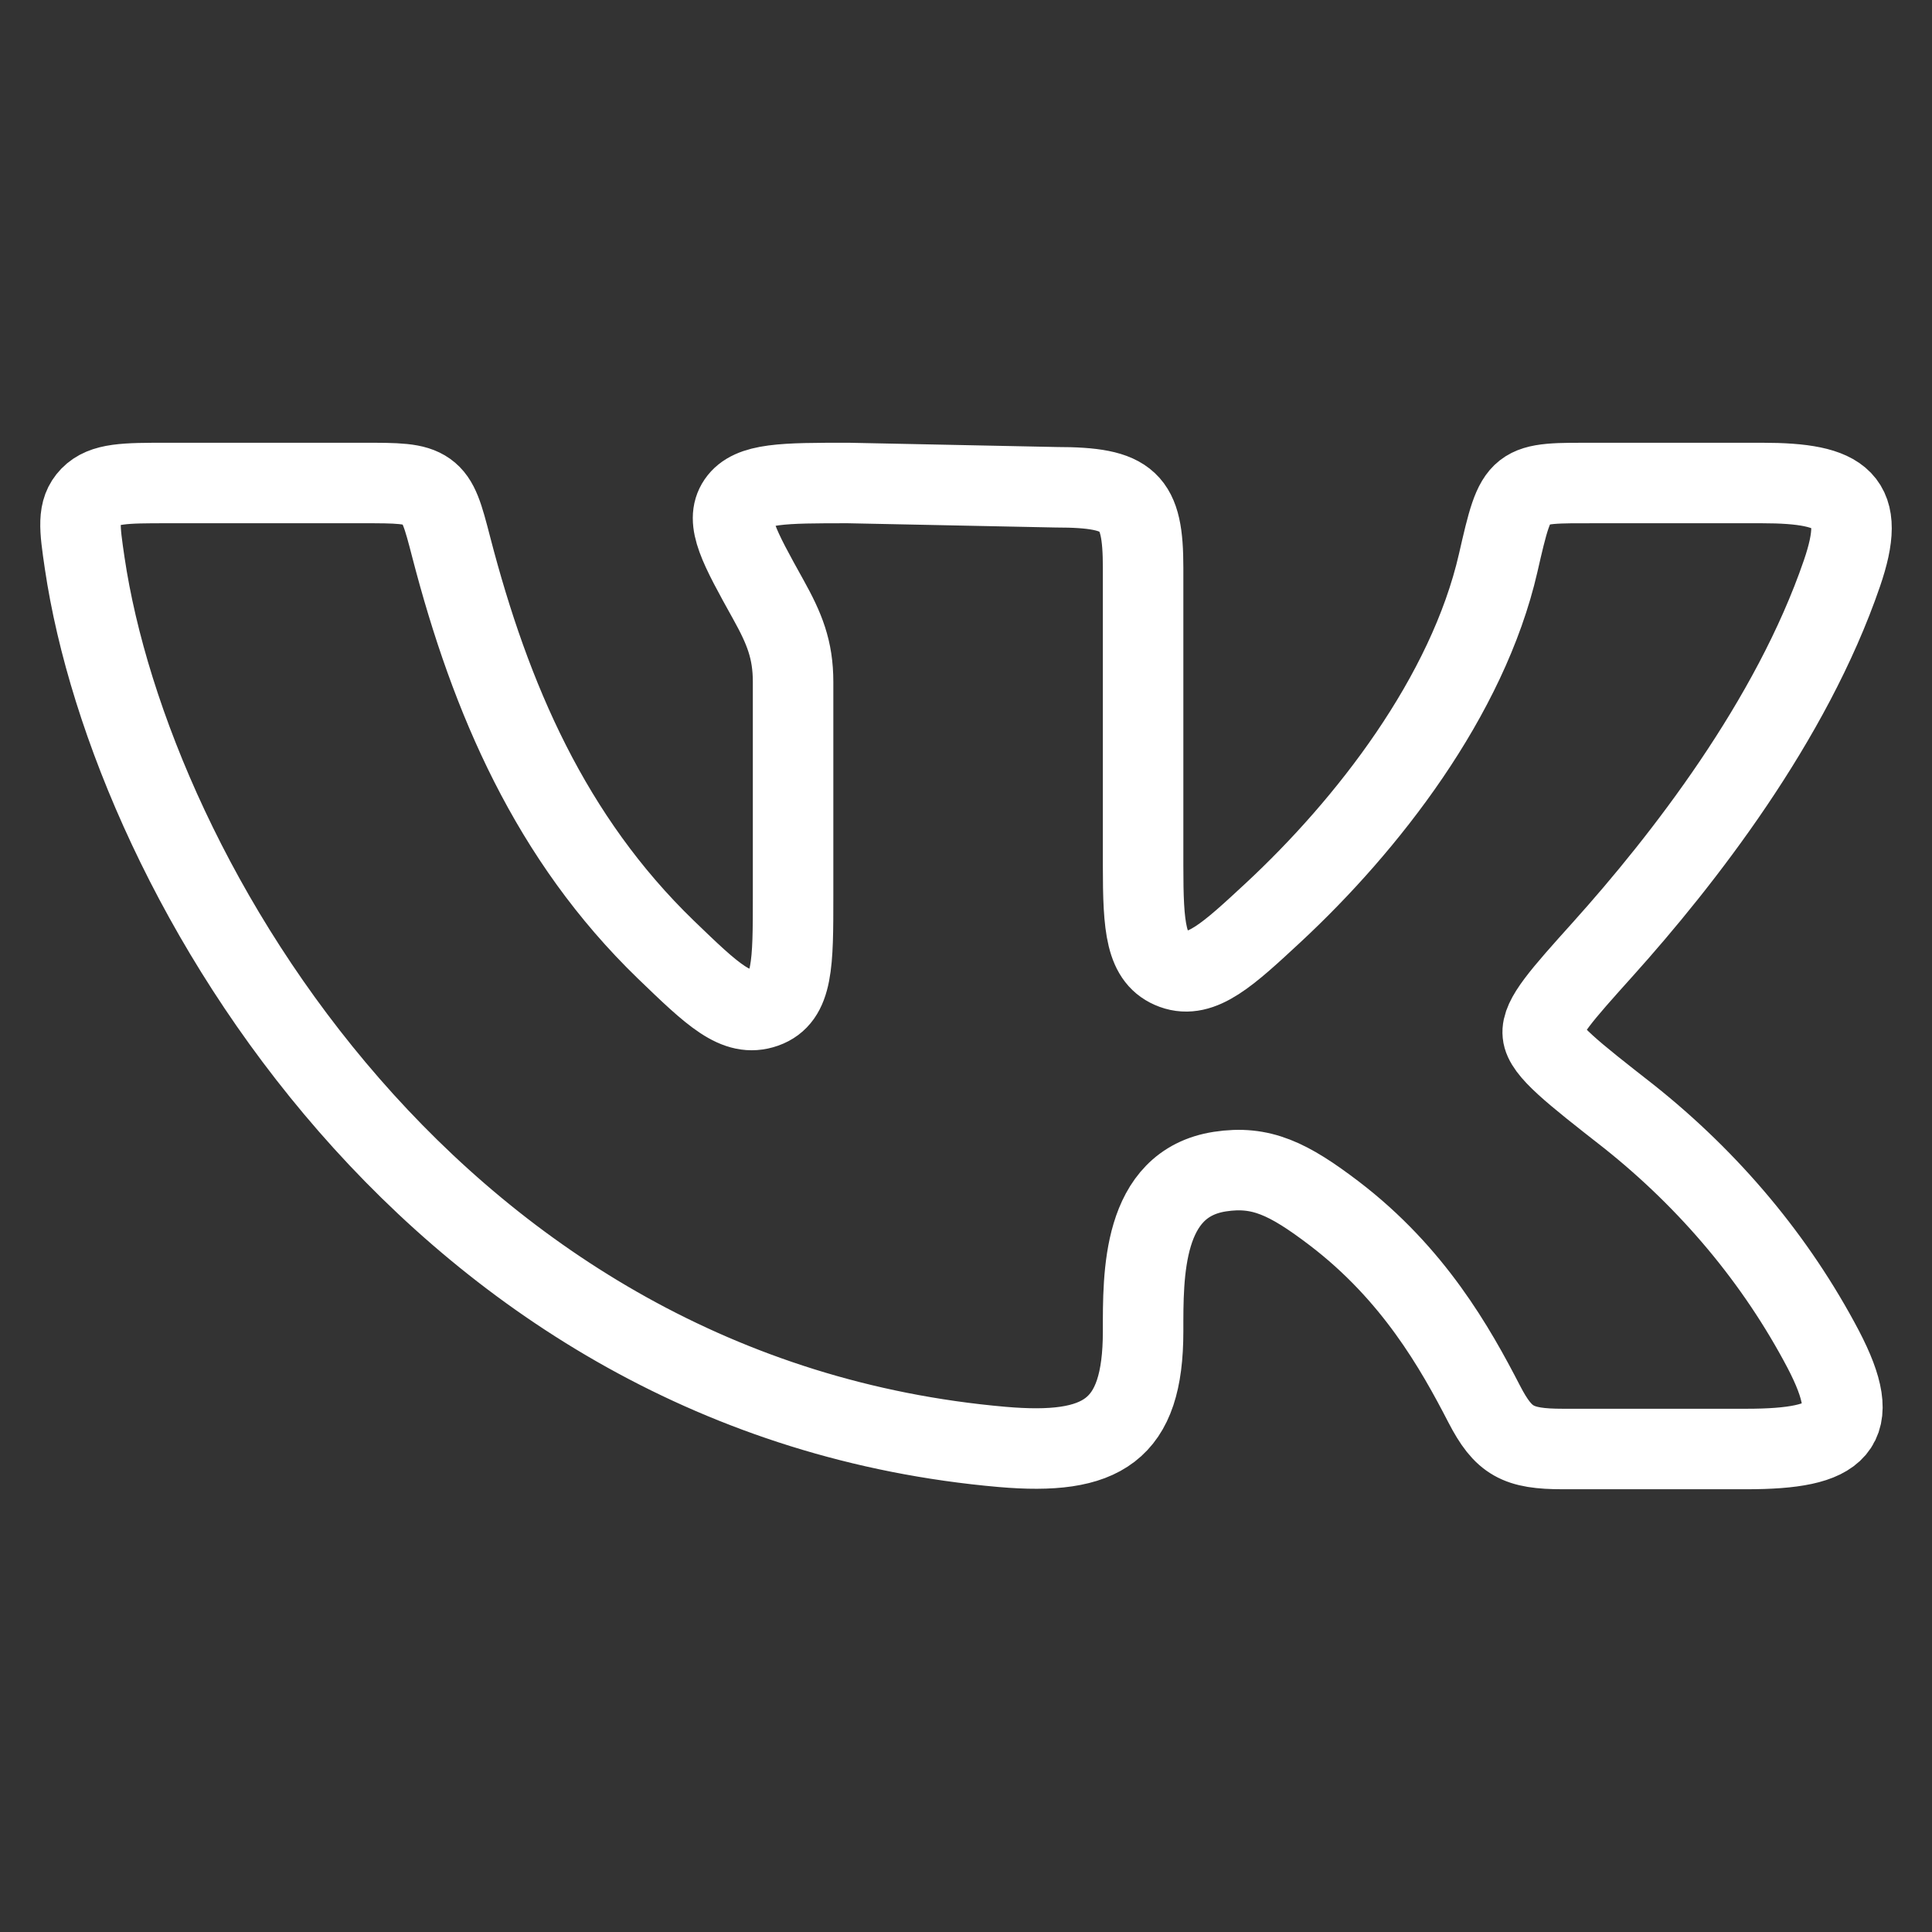 <svg width="24" height="24" viewBox="0 0 24 24" fill="none" xmlns="http://www.w3.org/2000/svg">
<rect x="0" y="0" width="24" height="24" fill="#333333" stroke="none"/>
<path d="M14.2 10.749V7.053C14.2 6.22 14.034 6.053 13.122 6.053L10.537 6C9.732 6 9.329 6 9.166 6.237C9.004 6.474 9.184 6.799 9.544 7.447C9.744 7.807 9.852 8.068 9.852 8.472V11.132C9.852 11.972 9.852 12.393 9.5 12.518C9.148 12.642 8.856 12.36 8.271 11.796C6.841 10.412 6.095 8.684 5.606 6.8C5.505 6.41 5.454 6.215 5.302 6.107C5.15 5.999 4.934 6 4.502 6H2.082C1.552 6 1.287 6 1.121 6.17C0.956 6.341 0.988 6.559 1.052 6.994C1.633 10.921 5.431 17.36 12.448 17.974C13.691 18.082 14.2 17.777 14.2 16.539C14.2 15.837 14.184 14.703 15.155 14.554C15.664 14.476 16.006 14.641 16.575 15.074C17.56 15.826 18.077 16.744 18.437 17.441C18.676 17.903 18.853 18 19.414 18H21.695C22.848 18 23.162 17.744 22.648 16.76C22.067 15.656 21.245 14.672 20.232 13.867C19.533 13.32 19.184 13.047 19.165 12.845C19.144 12.644 19.401 12.359 19.913 11.789C20.903 10.687 22.252 8.958 22.881 7.123C23.194 6.213 22.9 6 21.887 6H19.837C18.844 6 18.845 5.969 18.611 6.993C18.23 8.654 16.985 10.251 15.815 11.338C15.259 11.854 14.924 12.165 14.577 12.038C14.231 11.911 14.2 11.525 14.2 10.749Z" stroke="white" stroke-linecap="round" stroke-linejoin="round"/>
</svg>
